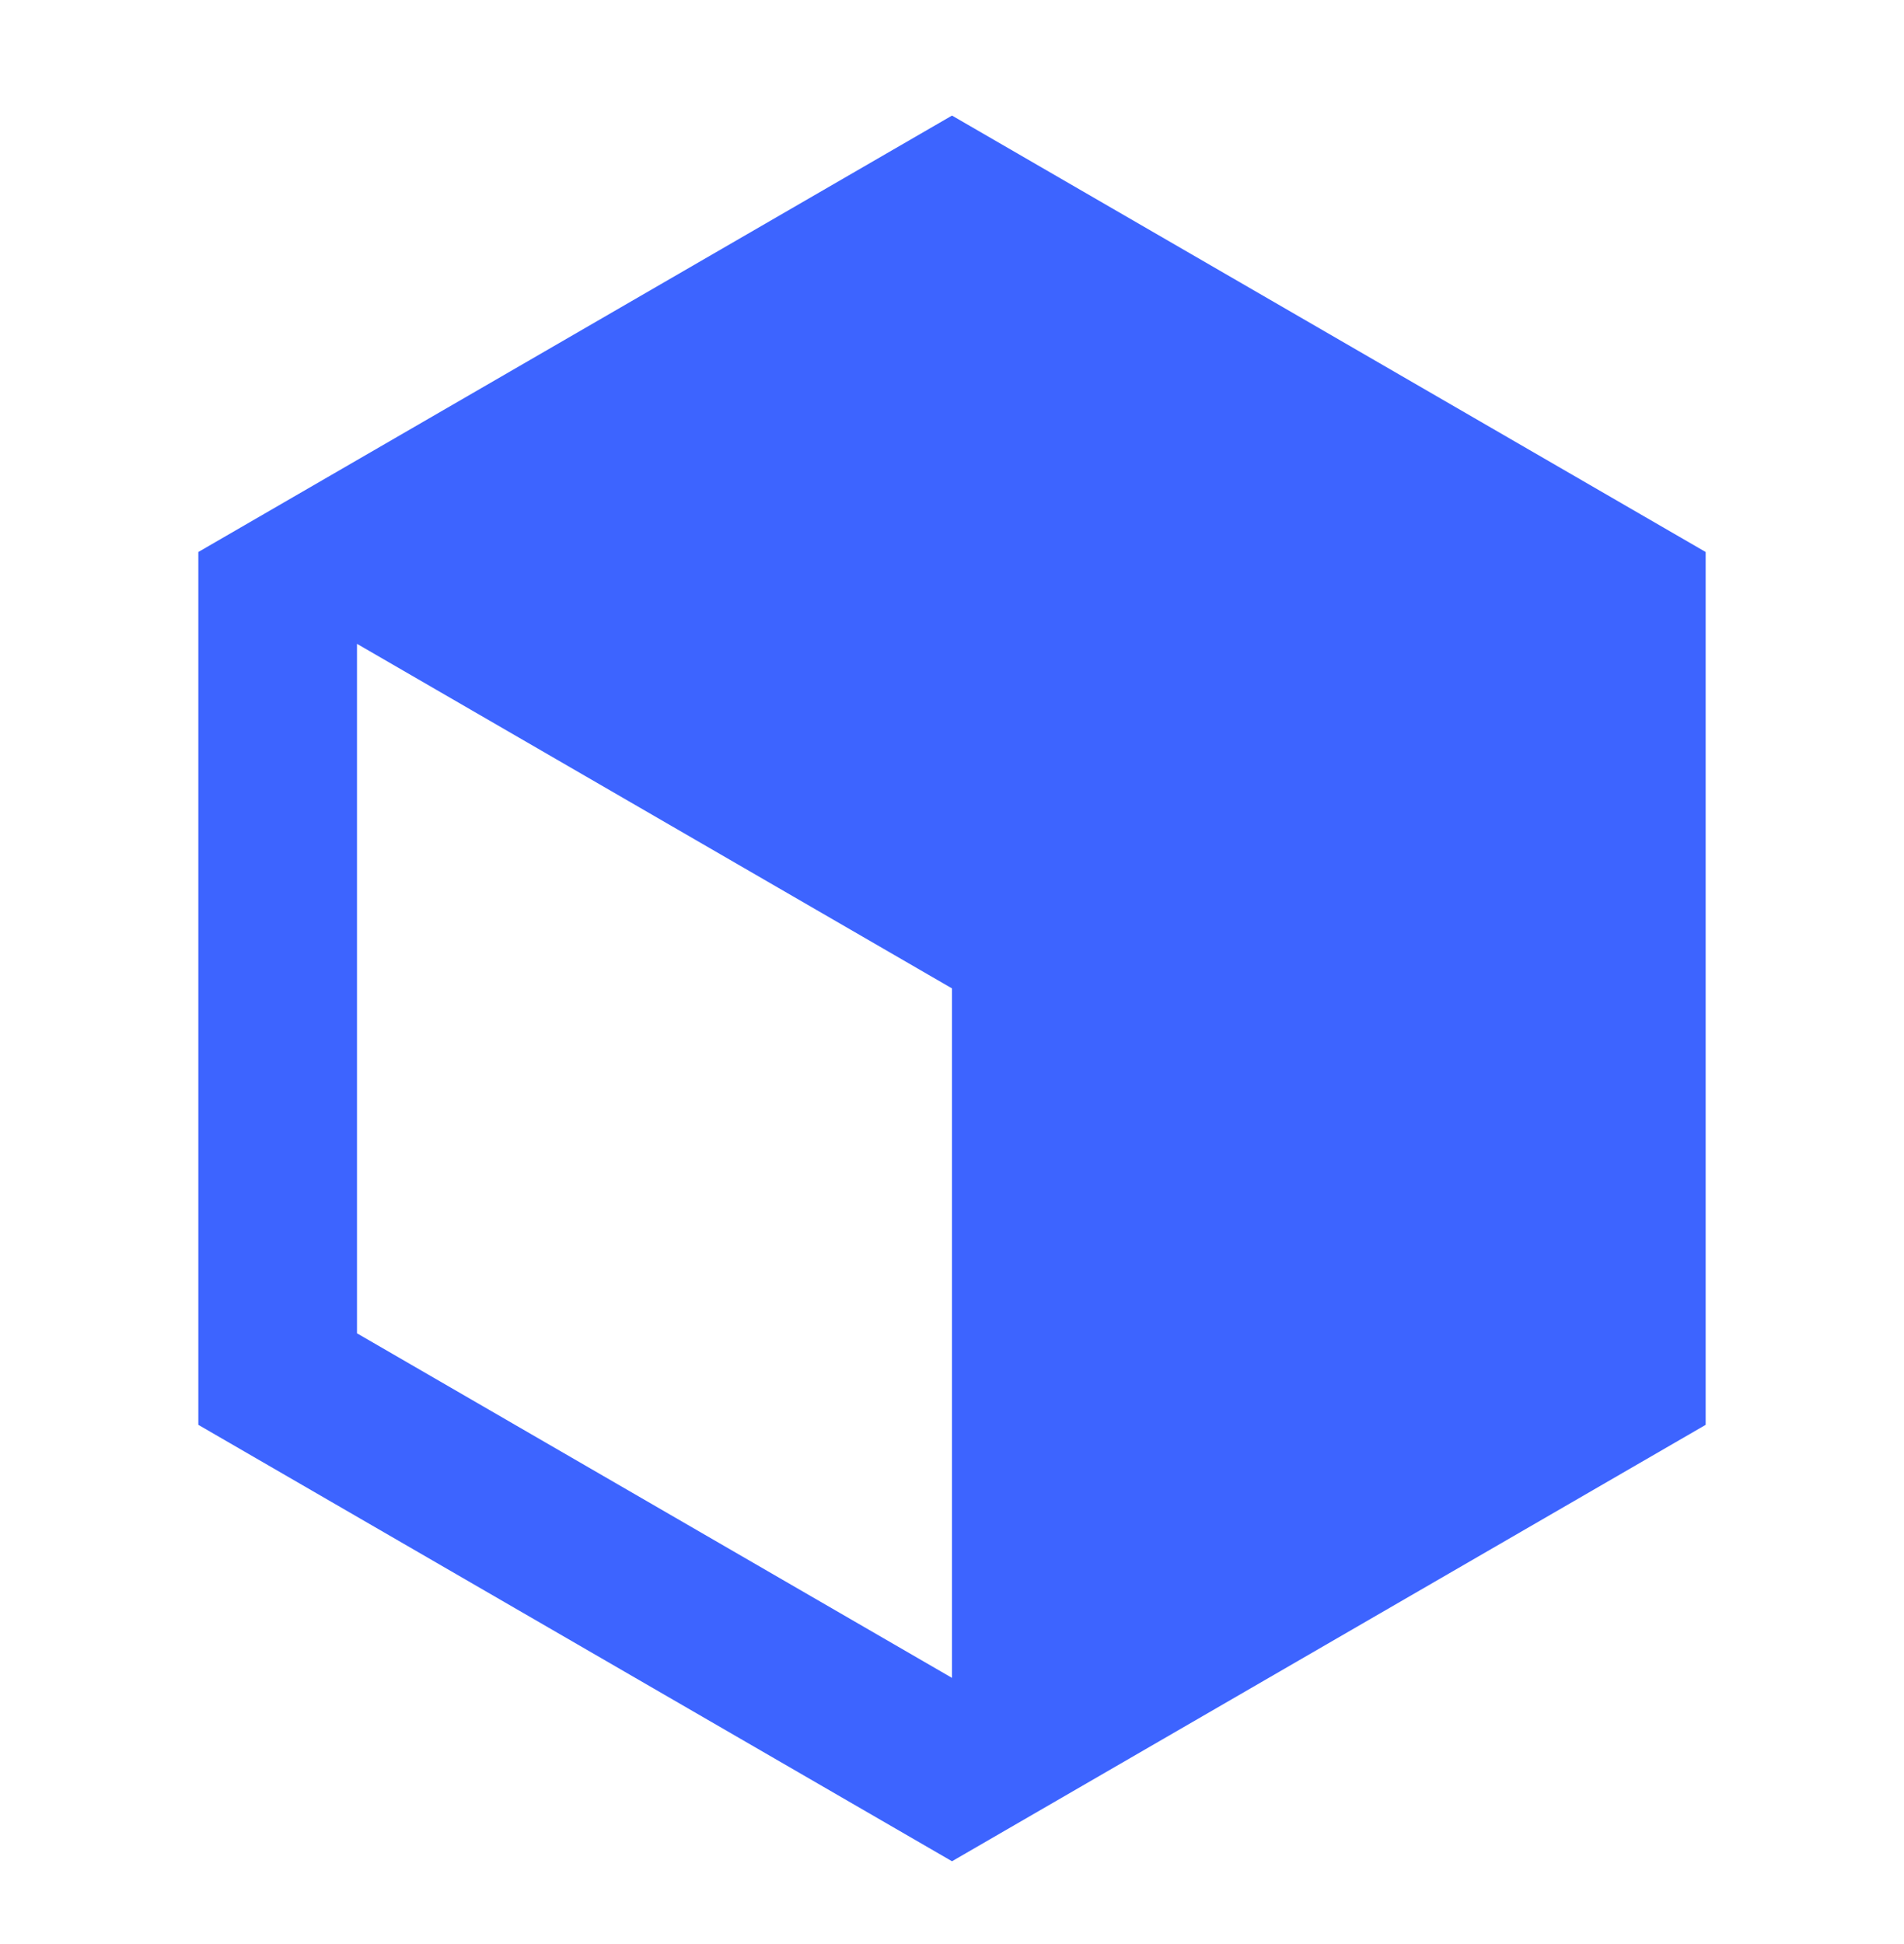 <svg width="48" height="49" viewBox="0 0 48 49" fill="none" xmlns="http://www.w3.org/2000/svg">
<path d="M24 2.913L43 13.913V35.913L24 46.913L5 35.913V13.913L24 2.913ZM9 16.228V33.606L24 42.291V24.913L9 16.228Z" fill="#3D64FF"/>
</svg>
